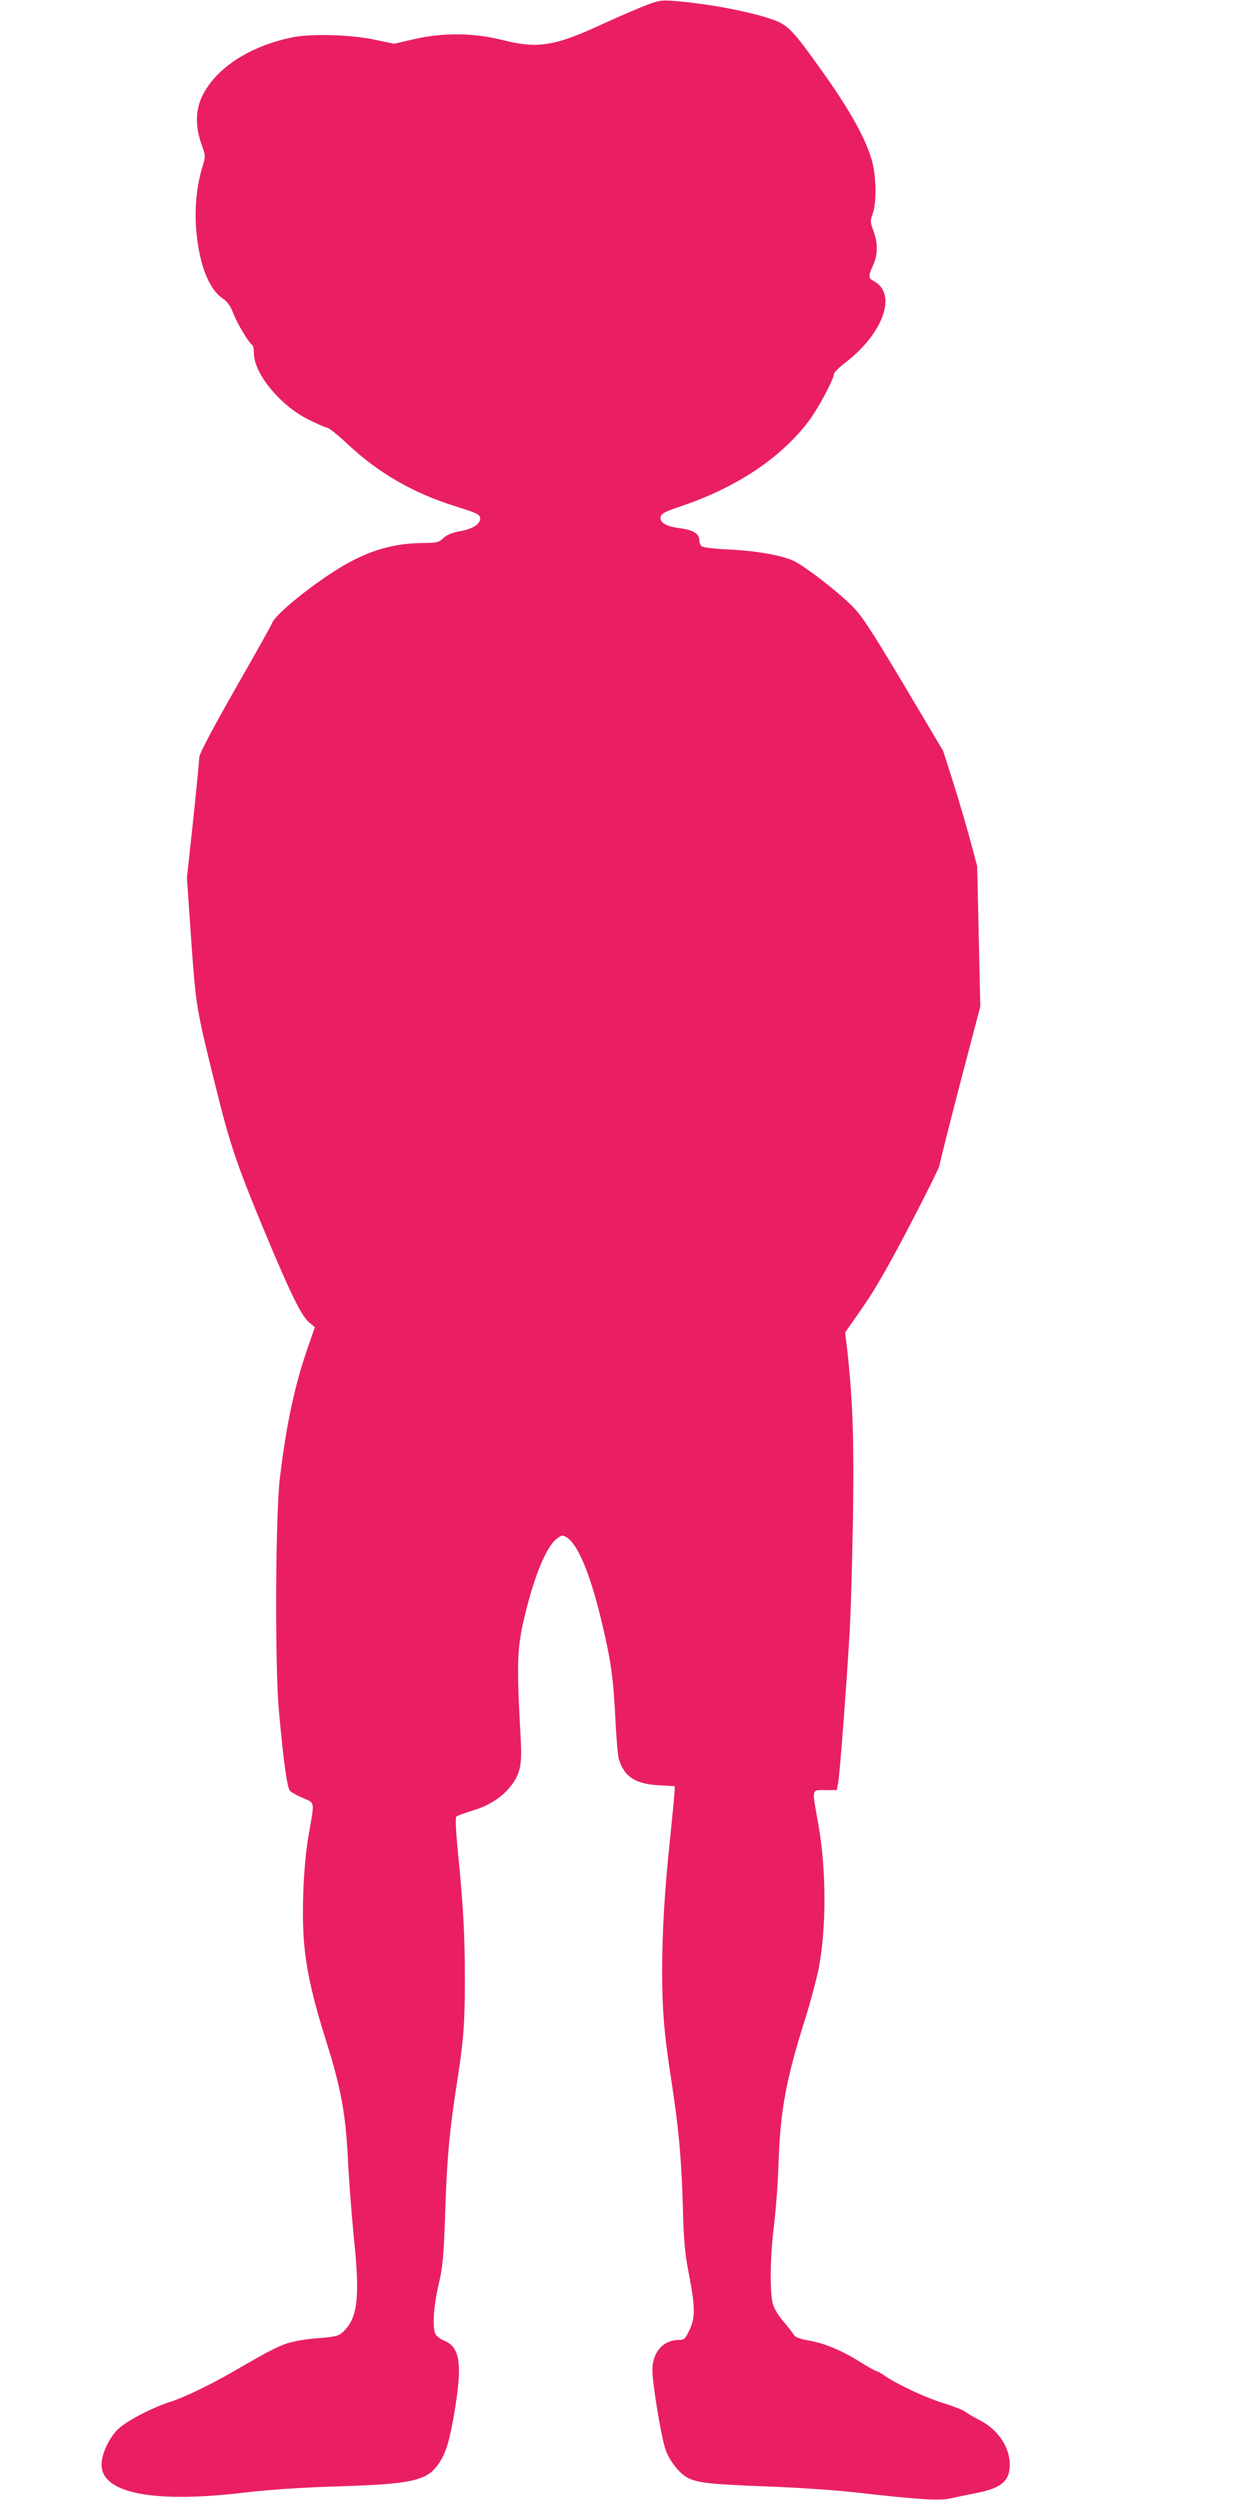 <?xml version="1.0" standalone="no"?>
<!DOCTYPE svg PUBLIC "-//W3C//DTD SVG 20010904//EN"
 "http://www.w3.org/TR/2001/REC-SVG-20010904/DTD/svg10.dtd">
<svg version="1.0" xmlns="http://www.w3.org/2000/svg"
 width="641pt" height="1280pt" viewBox="0 0 641 1280"
 preserveAspectRatio="xMidYMid meet">
<g transform="translate(0,1280) scale(0.1,-0.1)"
fill="#e91e63" stroke="none">
<path d="M3280 12762 c-52 -21 -145 -62 -206 -90 -236 -109 -323 -122 -501
-77 -146 37 -301 39 -451 5 l-104 -24 -106 22 c-119 25 -321 30 -414 11 -222
-45 -397 -160 -465 -306 -32 -70 -33 -150 -3 -237 23 -64 23 -67 7 -118 -28
-91 -40 -197 -34 -303 12 -185 62 -322 137 -373 24 -16 40 -39 54 -75 18 -50
79 -151 97 -163 5 -3 9 -22 9 -43 0 -103 134 -267 279 -339 46 -23 90 -42 97
-42 8 0 55 -38 105 -85 156 -146 332 -248 544 -315 117 -37 129 -42 133 -61 5
-29 -35 -56 -99 -68 -43 -7 -71 -19 -89 -36 -23 -22 -35 -25 -101 -25 -172 -1
-312 -47 -481 -160 -135 -89 -277 -209 -293 -246 -6 -16 -94 -172 -194 -347
-114 -201 -181 -327 -181 -345 0 -15 -14 -160 -31 -321 l-32 -295 22 -320 c25
-344 24 -342 128 -761 67 -272 104 -384 235 -700 142 -342 200 -461 240 -495
l30 -25 -36 -104 c-67 -192 -110 -392 -143 -668 -23 -188 -26 -962 -5 -1193
24 -263 42 -394 57 -409 8 -8 38 -25 67 -37 61 -26 59 -13 29 -184 -29 -161
-39 -434 -21 -591 14 -130 47 -271 113 -479 73 -233 97 -366 108 -590 5 -107
19 -287 30 -400 33 -313 21 -418 -55 -489 -22 -21 -39 -25 -128 -32 -61 -4
-127 -16 -162 -28 -53 -19 -91 -38 -281 -148 -110 -64 -249 -130 -316 -151
-90 -28 -225 -99 -267 -141 -45 -45 -82 -125 -82 -180 0 -148 271 -199 745
-141 112 13 286 25 460 30 388 12 462 29 522 118 38 57 56 118 83 282 37 229
24 313 -55 346 -19 7 -39 23 -45 33 -17 33 -11 140 16 256 22 95 26 148 34
385 9 269 21 398 60 650 33 210 40 296 40 525 0 230 -8 376 -36 658 -10 99
-13 171 -8 176 5 5 41 18 80 30 86 25 157 71 201 129 47 61 56 108 49 237 -22
402 -20 469 25 650 49 199 109 340 161 378 25 19 28 19 52 4 55 -37 116 -182
172 -412 51 -210 64 -302 74 -505 5 -102 13 -199 18 -216 28 -90 83 -127 202
-134 l85 -5 -2 -35 c-1 -19 -11 -123 -22 -230 -29 -272 -41 -485 -41 -690 1
-201 10 -309 45 -538 39 -247 54 -415 61 -657 4 -176 11 -246 31 -348 33 -170
33 -222 3 -286 -21 -45 -27 -51 -54 -51 -81 0 -136 -63 -136 -155 0 -66 44
-335 66 -402 19 -59 71 -126 115 -149 51 -26 118 -33 399 -44 151 -5 352 -19
445 -29 331 -38 441 -45 498 -33 29 7 87 18 130 27 133 25 177 62 177 147 0
90 -62 181 -156 228 -27 14 -60 33 -73 43 -13 9 -63 29 -110 43 -88 27 -233
94 -299 139 -20 14 -40 25 -44 25 -5 0 -44 22 -87 49 -96 60 -188 97 -266 109
-39 7 -63 16 -70 27 -5 10 -29 40 -51 66 -23 26 -48 65 -55 86 -19 53 -17 247
4 413 9 74 20 216 23 315 9 271 38 428 138 744 25 80 55 192 67 250 41 213 40
510 -2 746 -33 181 -35 170 35 170 l60 0 7 35 c8 38 43 498 59 775 6 94 13
355 17 580 6 401 -1 604 -28 852 l-12 101 90 129 c60 85 140 225 241 420 84
160 152 298 152 306 0 8 47 194 104 414 l105 400 -8 359 -8 359 -36 135 c-20
74 -59 207 -87 295 l-51 160 -205 345 c-173 290 -216 354 -268 404 -81 78
-229 192 -288 222 -60 30 -191 54 -343 61 -66 3 -126 10 -132 16 -7 5 -13 20
-13 33 0 32 -33 51 -100 60 -68 8 -102 28 -98 56 2 18 23 29 113 59 283 97
510 250 650 439 46 63 125 211 125 236 0 7 27 34 60 59 193 149 264 351 145
415 -30 16 -31 25 -5 81 25 55 25 115 2 177 -17 44 -17 52 -4 88 20 53 19 184
-2 264 -29 112 -111 260 -248 453 -168 236 -183 250 -277 282 -126 41 -334 79
-501 91 -58 4 -75 1 -160 -34z"/>
</g>
</svg>
